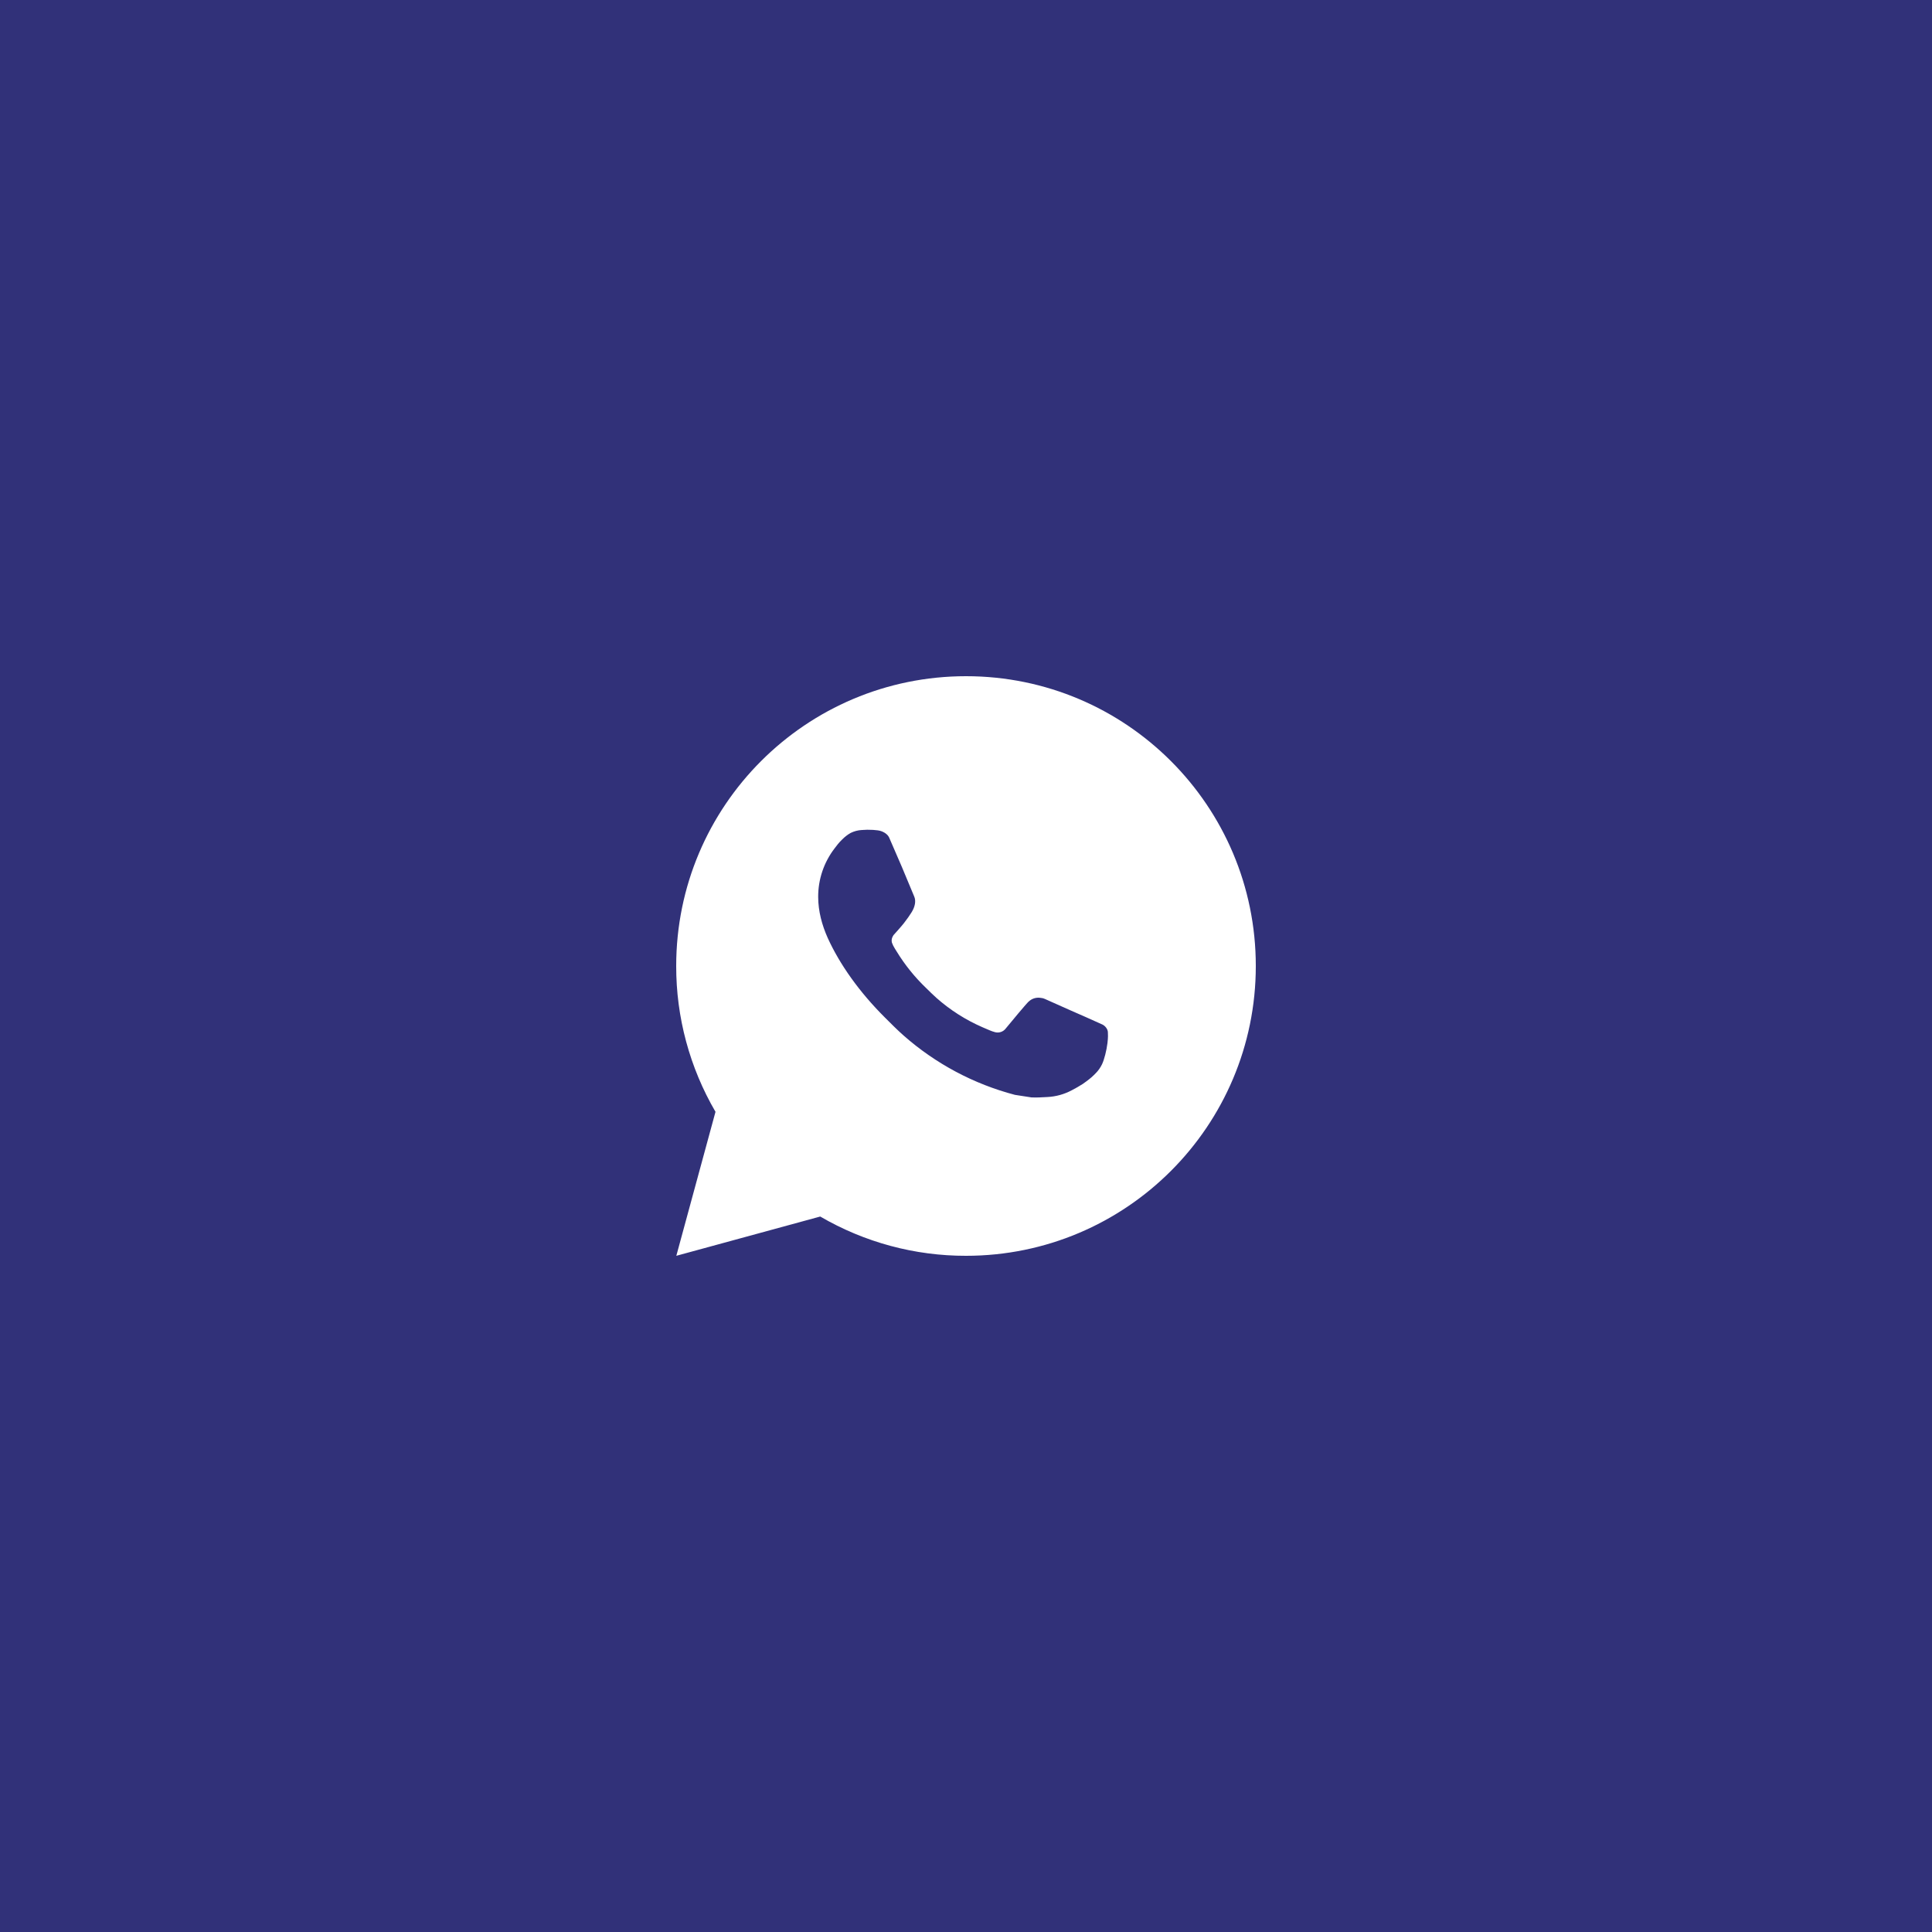 <?xml version="1.0" encoding="UTF-8"?> <svg xmlns="http://www.w3.org/2000/svg" width="80" height="80" viewBox="0 0 80 80" fill="none"><rect width="80" height="80" fill="#313179"></rect><path d="M40 28C46.628 28 52 33.372 52 40C52 46.628 46.628 52 40 52C37.879 52.004 35.796 51.442 33.964 50.374L28.005 52L29.627 46.038C28.558 44.206 27.996 42.122 28 40C28 33.372 33.372 28 40 28ZM35.91 34.36L35.67 34.37C35.515 34.38 35.364 34.421 35.224 34.49C35.094 34.563 34.975 34.656 34.871 34.763C34.727 34.899 34.646 35.016 34.558 35.13C34.114 35.708 33.875 36.416 33.879 37.144C33.881 37.732 34.035 38.304 34.275 38.84C34.766 39.922 35.573 41.068 36.639 42.13C36.896 42.386 37.148 42.642 37.419 42.881C38.743 44.047 40.321 44.888 42.027 45.336L42.708 45.441C42.93 45.453 43.152 45.436 43.376 45.425C43.725 45.407 44.066 45.312 44.375 45.148C44.532 45.067 44.686 44.979 44.835 44.884C44.835 44.884 44.886 44.85 44.985 44.776C45.147 44.656 45.246 44.571 45.381 44.43C45.482 44.326 45.566 44.206 45.633 44.068C45.726 43.872 45.82 43.499 45.858 43.188C45.887 42.951 45.879 42.821 45.875 42.741C45.87 42.612 45.764 42.479 45.647 42.423L44.949 42.11C44.949 42.11 43.905 41.655 43.266 41.364C43.2 41.335 43.128 41.319 43.055 41.315C42.973 41.307 42.89 41.316 42.812 41.342C42.734 41.368 42.662 41.411 42.602 41.468C42.596 41.465 42.515 41.534 41.648 42.585C41.598 42.652 41.529 42.702 41.451 42.73C41.372 42.758 41.287 42.762 41.206 42.741C41.128 42.72 41.051 42.694 40.977 42.662C40.828 42.599 40.776 42.575 40.674 42.532C39.986 42.232 39.348 41.826 38.784 41.328C38.633 41.196 38.493 41.052 38.349 40.913C37.877 40.461 37.465 39.95 37.125 39.392L37.054 39.278C37.004 39.2 36.963 39.118 36.932 39.032C36.886 38.855 37.005 38.714 37.005 38.714C37.005 38.714 37.296 38.394 37.432 38.222C37.564 38.054 37.676 37.89 37.748 37.774C37.889 37.546 37.934 37.312 37.859 37.131C37.523 36.31 37.176 35.494 36.818 34.682C36.747 34.521 36.537 34.406 36.346 34.383C36.281 34.375 36.216 34.368 36.152 34.364C35.99 34.354 35.829 34.356 35.668 34.368L35.91 34.36Z" fill="white"></path></svg> 